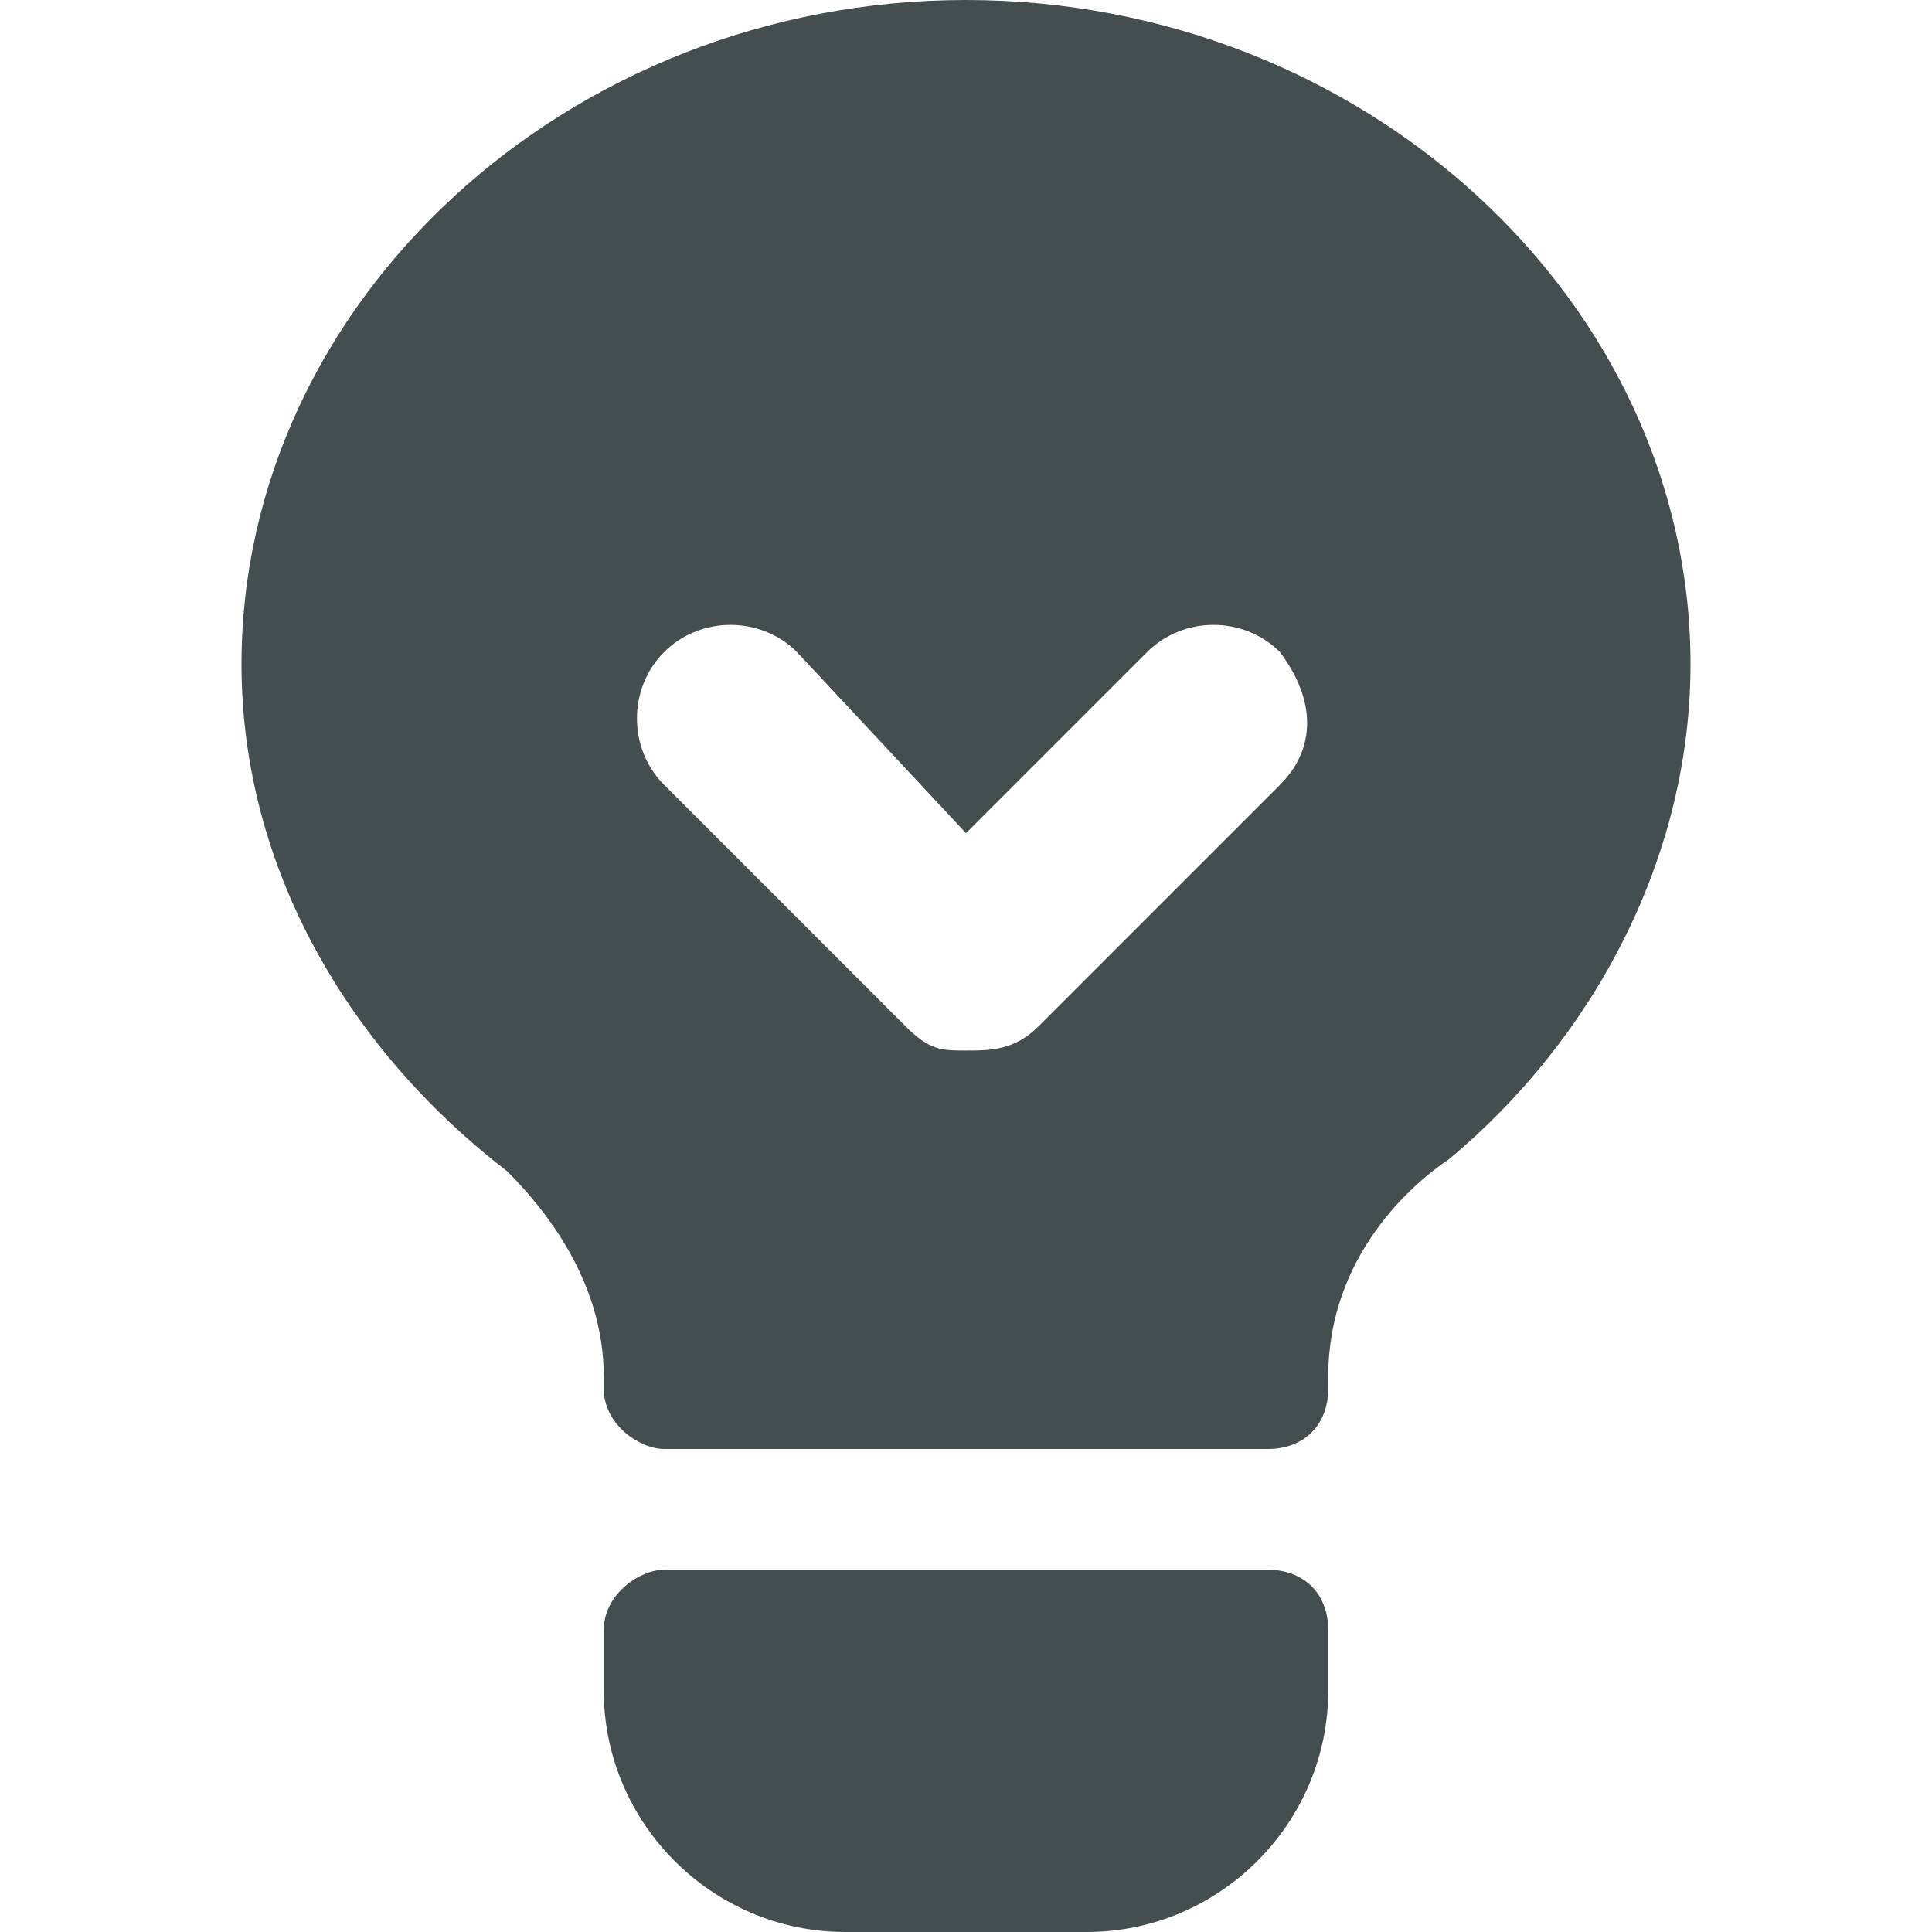 <?xml version="1.0" encoding="utf-8"?>
<!-- Generator: Adobe Illustrator 17.1.0, SVG Export Plug-In . SVG Version: 6.00 Build 0)  -->
<!DOCTYPE svg PUBLIC "-//W3C//DTD SVG 1.1//EN" "http://www.w3.org/Graphics/SVG/1.1/DTD/svg11.dtd">
<svg version="1.1" id="Layer_1" xmlns="http://www.w3.org/2000/svg" xmlns:xlink="http://www.w3.org/1999/xlink" x="0px" y="0px"
	 viewBox="0 0 16 16" enable-background="new 0 0 16 16" xml:space="preserve">
<path fill="#444E4F" d="M8,0C4.7,0,2,2.5,2,5.5c0,1.7,0.9,3.2,2.2,4.2C4.5,10,5,10.6,5,11.4v0.1C5,11.8,5.3,12,5.5,12h5
	c0.3,0,0.5-0.2,0.5-0.5v-0.1c0-1,0.7-1.6,1-1.8c1.2-1,2-2.5,2-4.1C14,2.5,11.3,0,8,0z M10.6,6.5l-2,2C8.4,8.7,8.2,8.7,8,8.7
	S7.7,8.7,7.5,8.5l-2-2c-0.3-0.3-0.3-0.8,0-1.1c0.3-0.3,0.8-0.3,1.1,0L8,6.9l1.5-1.5c0.3-0.3,0.8-0.3,1.1,0
	C10.9,5.8,10.9,6.2,10.6,6.5z M11,13.5c0-0.3-0.2-0.5-0.5-0.5h-5C5.3,13,5,13.2,5,13.5v0c0,0,0,0.5,0,0.5h0l0,0c0,1.1,0.9,2,2,2h2
	c1.1,0,2-0.9,2-2l0,0h0C11,14,11,13.6,11,13.5L11,13.5z"/>
</svg>
